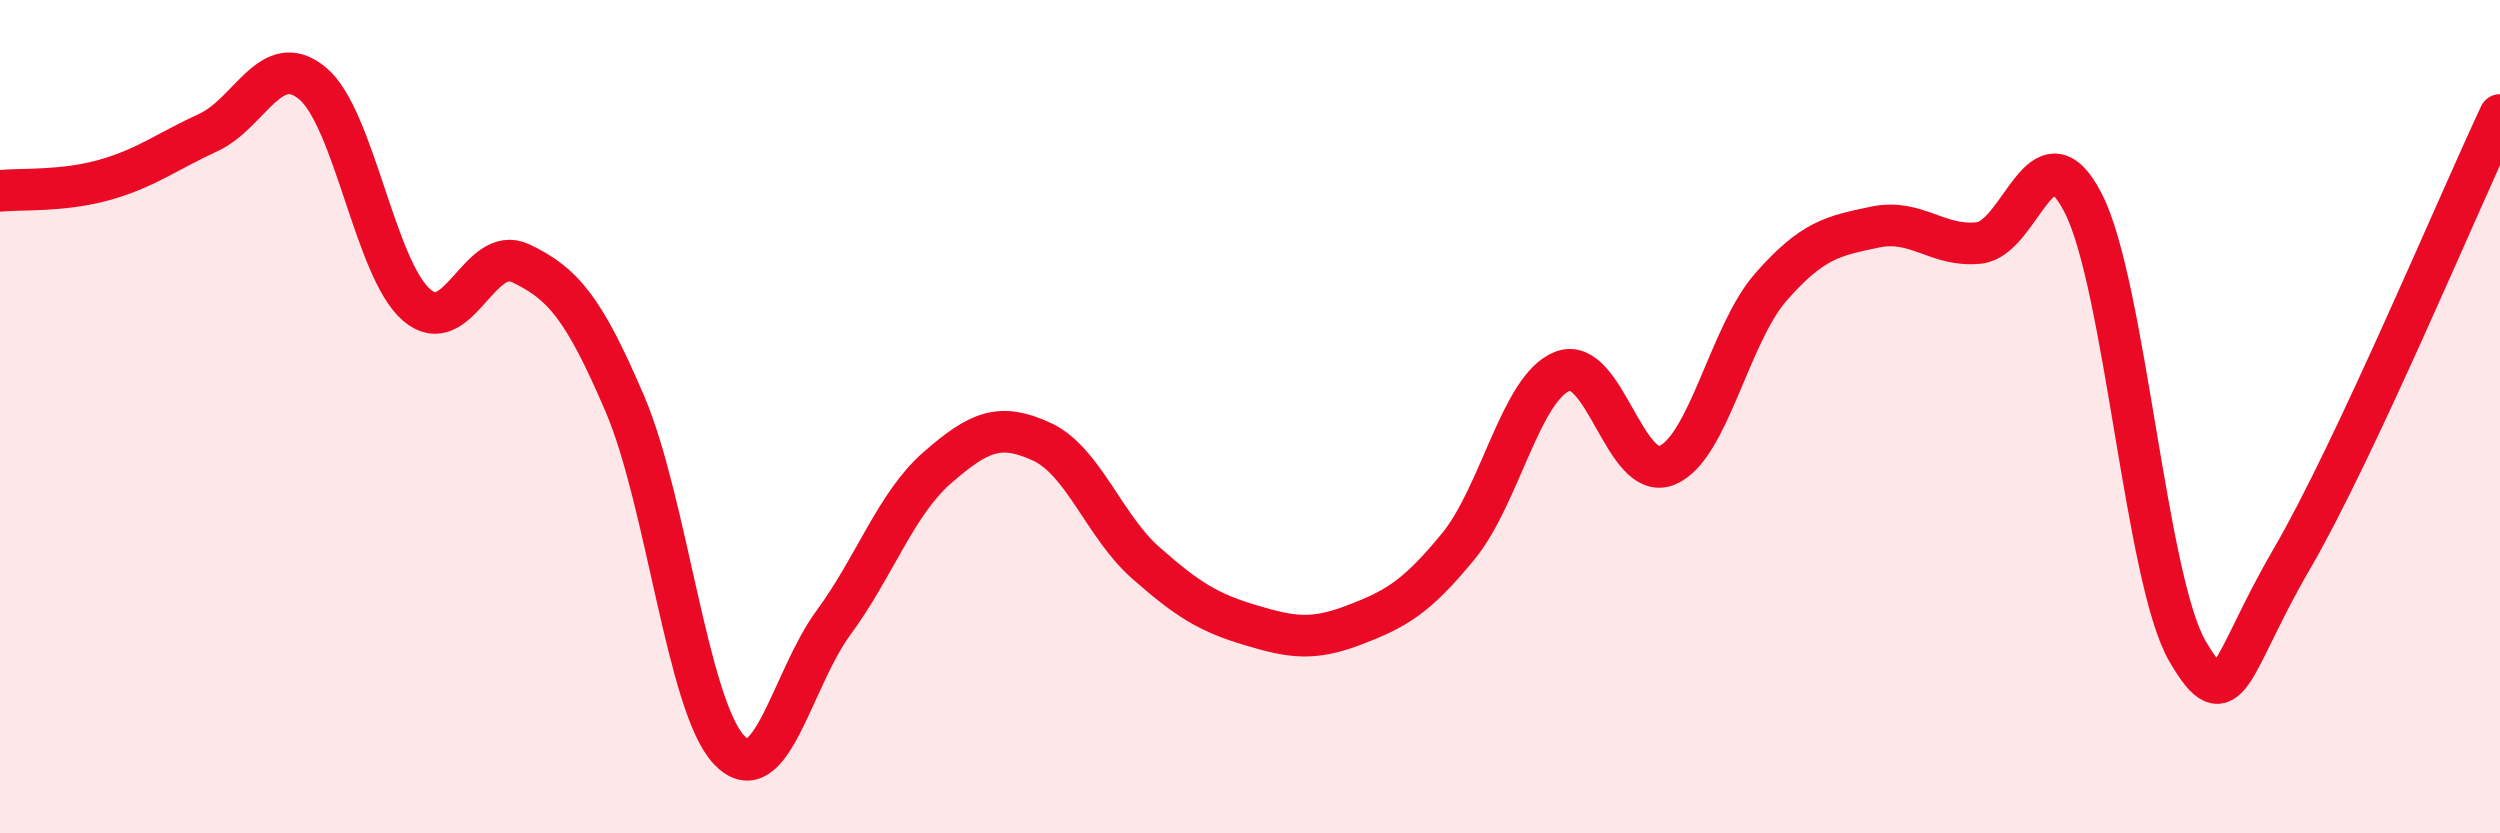 
    <svg width="60" height="20" viewBox="0 0 60 20" xmlns="http://www.w3.org/2000/svg">
      <path
        d="M 0,4.58 C 0.5,4.53 1.5,4.6 2.5,4.32 C 3.5,4.04 4,3.64 5,3.18 C 6,2.72 6.5,1.17 7.5,2 C 8.5,2.83 9,6.46 10,7.32 C 11,8.18 11.5,5.84 12.5,6.32 C 13.5,6.8 14,7.36 15,9.7 C 16,12.04 16.5,16.95 17.5,18 C 18.5,19.05 19,16.31 20,14.95 C 21,13.59 21.5,12.09 22.5,11.22 C 23.5,10.35 24,10.14 25,10.6 C 26,11.06 26.5,12.63 27.5,13.51 C 28.5,14.39 29,14.7 30,15 C 31,15.3 31.5,15.38 32.5,15 C 33.5,14.62 34,14.33 35,13.11 C 36,11.89 36.5,9.3 37.5,8.91 C 38.5,8.52 39,11.57 40,11.17 C 41,10.77 41.5,8.03 42.5,6.89 C 43.5,5.75 44,5.66 45,5.45 C 46,5.24 46.5,5.94 47.5,5.83 C 48.5,5.72 49,2.92 50,4.88 C 51,6.84 51.5,13.92 52.5,15.63 C 53.5,17.34 53.5,15.99 55,13.42 C 56.5,10.85 59,4.89 60,2.76L60 20L0 20Z"
        fill="#EB0A25"
        opacity="0.1"
        stroke-linecap="round"
        stroke-linejoin="round"
      />
      <path
        d="M 0,4.58 C 0.5,4.53 1.5,4.6 2.5,4.32 C 3.5,4.04 4,3.64 5,3.18 C 6,2.72 6.5,1.17 7.5,2 C 8.5,2.83 9,6.46 10,7.32 C 11,8.18 11.5,5.84 12.5,6.32 C 13.5,6.8 14,7.36 15,9.7 C 16,12.04 16.5,16.95 17.5,18 C 18.5,19.05 19,16.31 20,14.95 C 21,13.59 21.5,12.09 22.5,11.22 C 23.5,10.35 24,10.14 25,10.6 C 26,11.06 26.5,12.63 27.5,13.51 C 28.5,14.39 29,14.7 30,15 C 31,15.3 31.5,15.38 32.5,15 C 33.5,14.62 34,14.33 35,13.11 C 36,11.89 36.5,9.3 37.5,8.91 C 38.5,8.52 39,11.57 40,11.17 C 41,10.77 41.5,8.03 42.5,6.89 C 43.5,5.75 44,5.66 45,5.45 C 46,5.24 46.5,5.94 47.5,5.83 C 48.5,5.72 49,2.92 50,4.88 C 51,6.84 51.5,13.92 52.5,15.63 C 53.5,17.34 53.5,15.99 55,13.42 C 56.5,10.85 59,4.89 60,2.76"
        stroke="#EB0A25"
        stroke-width="1"
        fill="none"
        stroke-linecap="round"
        stroke-linejoin="round"
      />
    </svg>
  
